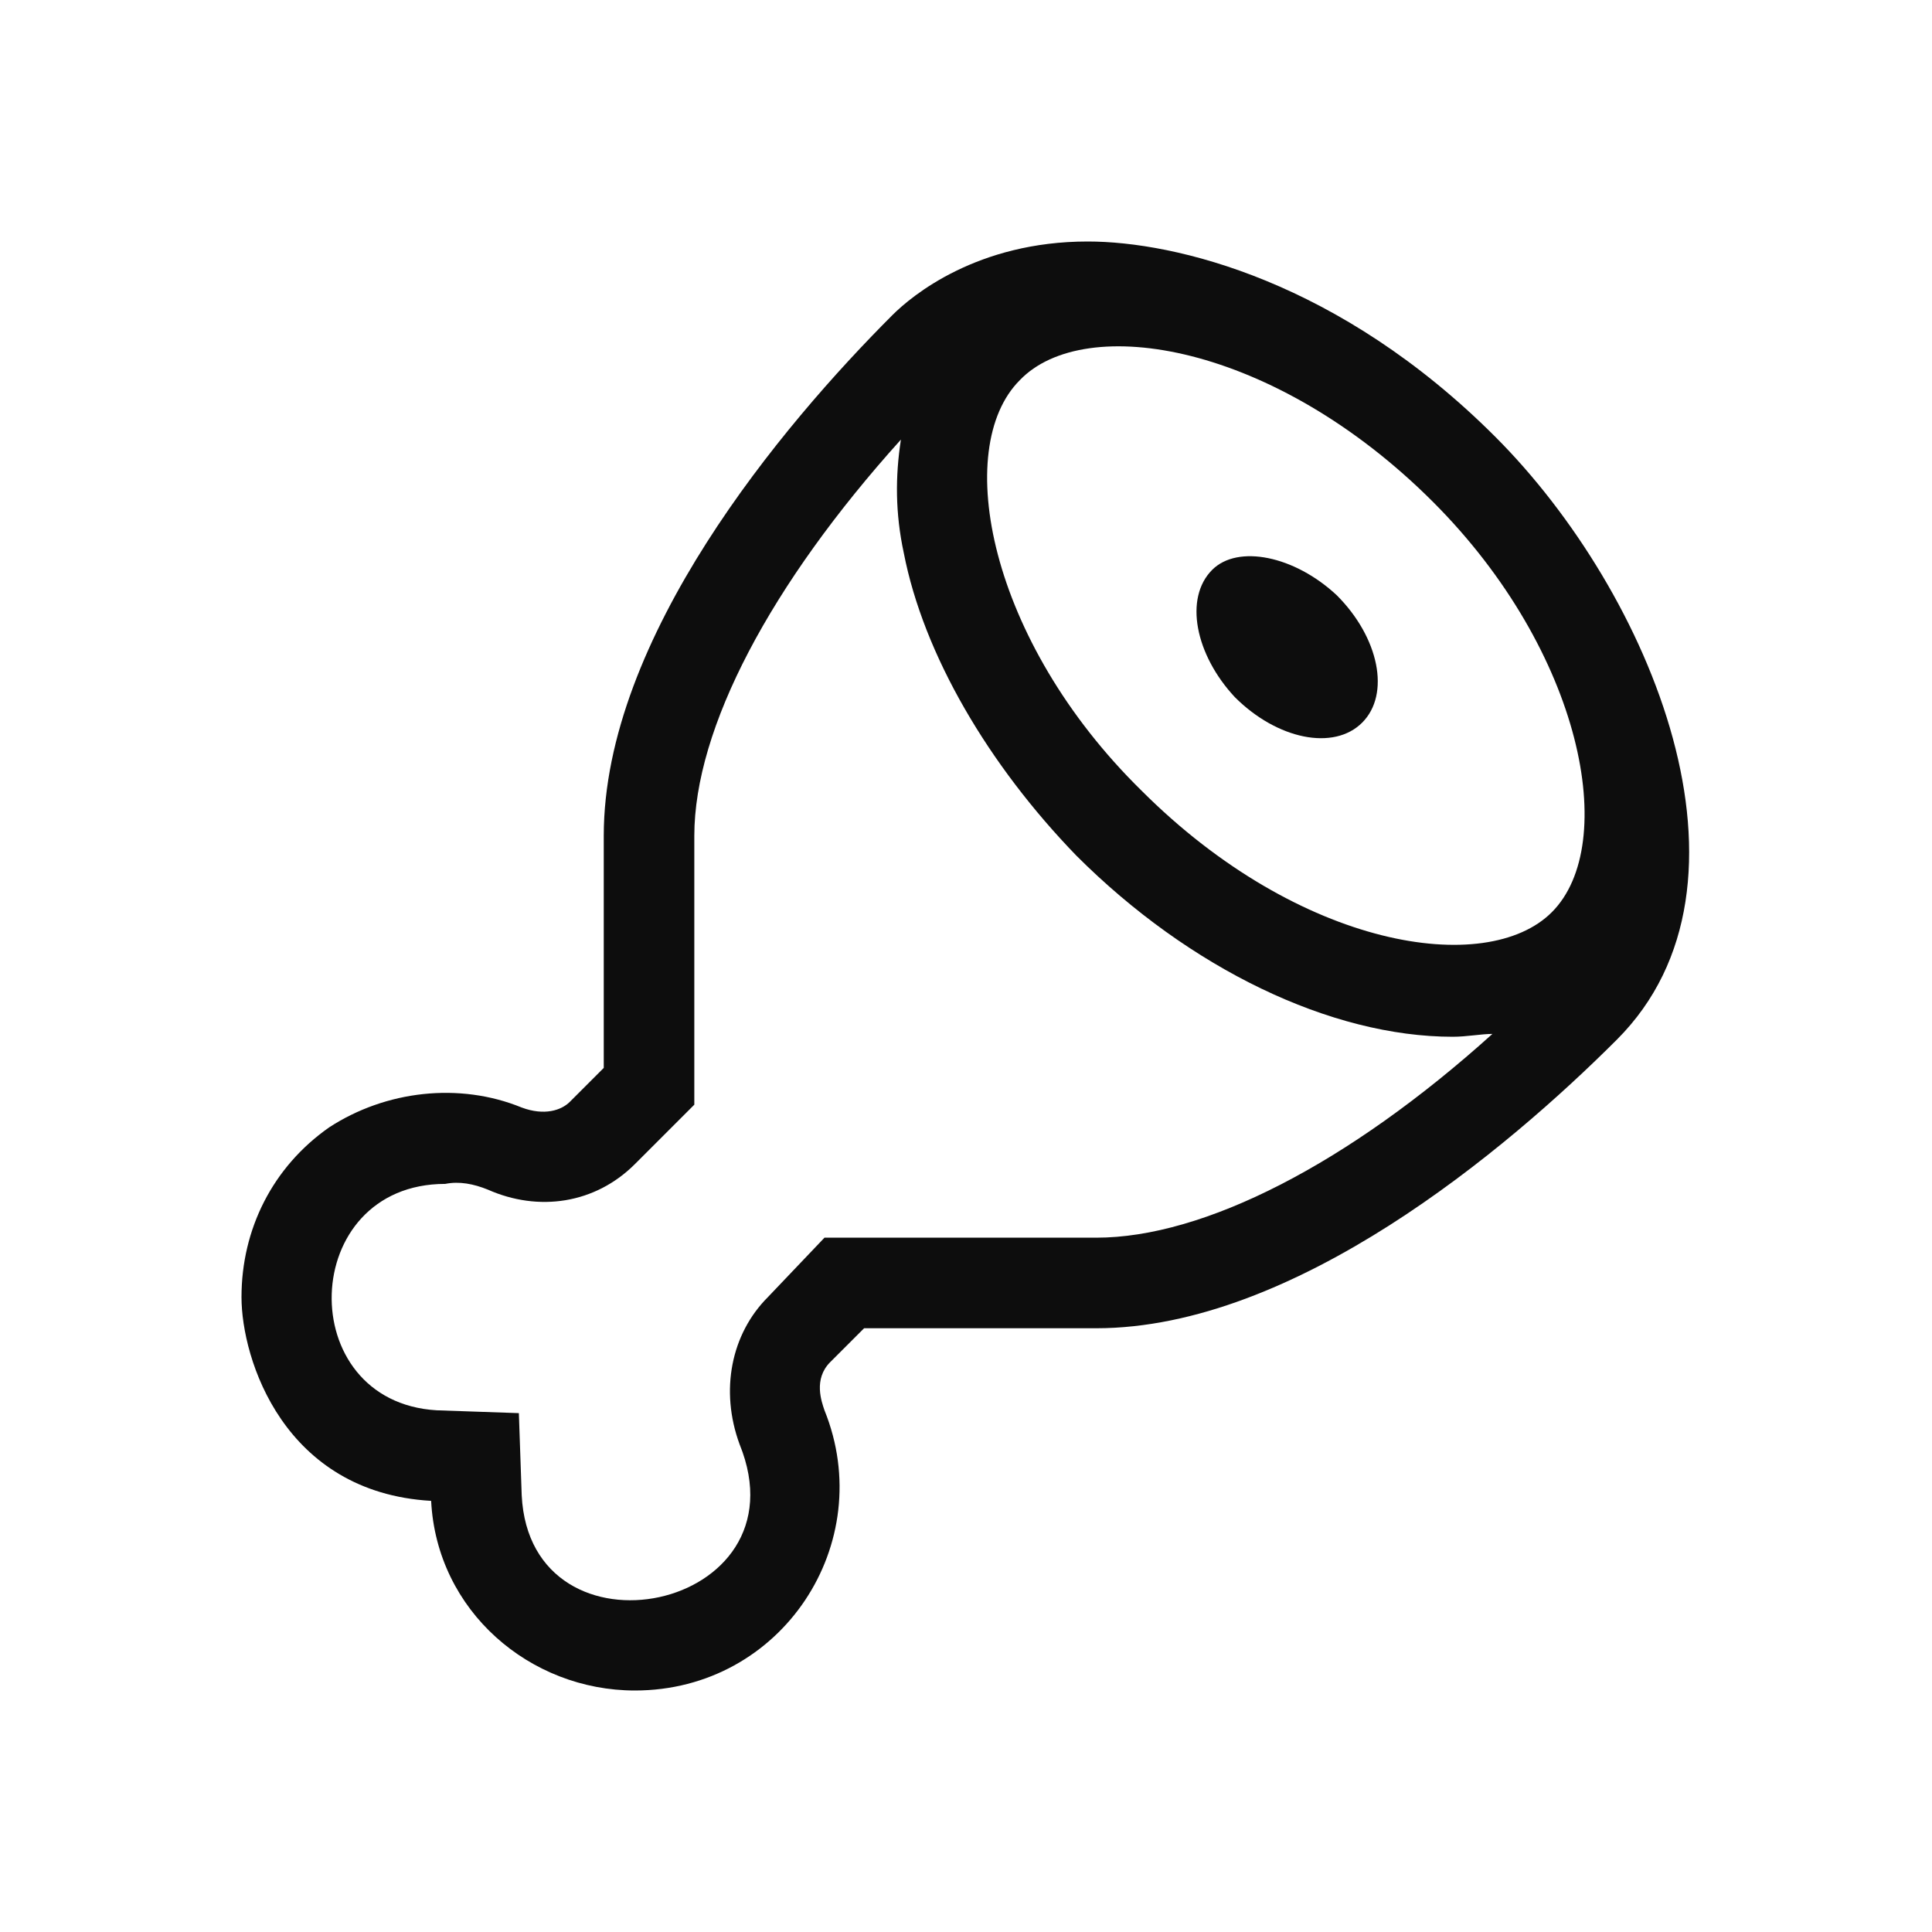 <svg width="32" height="32" viewBox="0 0 32 32" fill="none" xmlns="http://www.w3.org/2000/svg">
<path d="M20.078 9.438C20.5 9.016 21.438 9.203 22.141 9.859C22.844 10.562 23.031 11.5 22.562 11.969C22.094 12.438 21.156 12.25 20.453 11.547C19.797 10.844 19.609 9.906 20.078 9.438ZM24.766 7.234C27.344 9.812 29.359 14.641 26.781 17.219C24.953 19.047 21.438 22 18.156 22H14.312L13.75 22.562C13.469 22.844 13.609 23.219 13.656 23.359C14.547 25.562 12.953 28 10.516 28C8.781 28 7.234 26.688 7.141 24.859C4.703 24.719 4 22.516 4 21.484C4 20.359 4.516 19.328 5.453 18.672C6.391 18.062 7.609 17.922 8.641 18.344C9.016 18.484 9.297 18.391 9.438 18.25L10 17.688V13.844C10 10.562 12.953 7.047 14.781 5.219C15.109 4.891 16.188 4 18.016 4C19.469 4 22.188 4.656 24.766 7.234ZM18.156 20.5C19.938 20.5 22.328 19.281 24.719 17.125C24.531 17.125 24.297 17.172 24.062 17.172C22.047 17.172 19.703 16.047 17.828 14.172C16.375 12.672 15.297 10.844 14.969 9.156C14.828 8.5 14.828 7.891 14.922 7.281C12.766 9.672 11.5 12.062 11.5 13.844V18.297L10.516 19.281C9.859 19.938 8.922 20.078 8.078 19.703C7.844 19.609 7.609 19.562 7.375 19.609C4.938 19.609 4.844 23.219 7.234 23.359L8.594 23.406L8.641 24.766C8.781 27.625 13.375 26.688 12.25 23.922C11.922 23.031 12.109 22.094 12.719 21.484L13.656 20.5H18.156ZM25.703 15.109C26.828 13.984 26.219 10.797 23.734 8.312C21.109 5.688 17.969 5.172 16.891 6.297C15.766 7.422 16.375 10.609 18.906 13.094C21.531 15.719 24.625 16.188 25.703 15.109Z" fill="#0D0D0D"/>
</svg>
